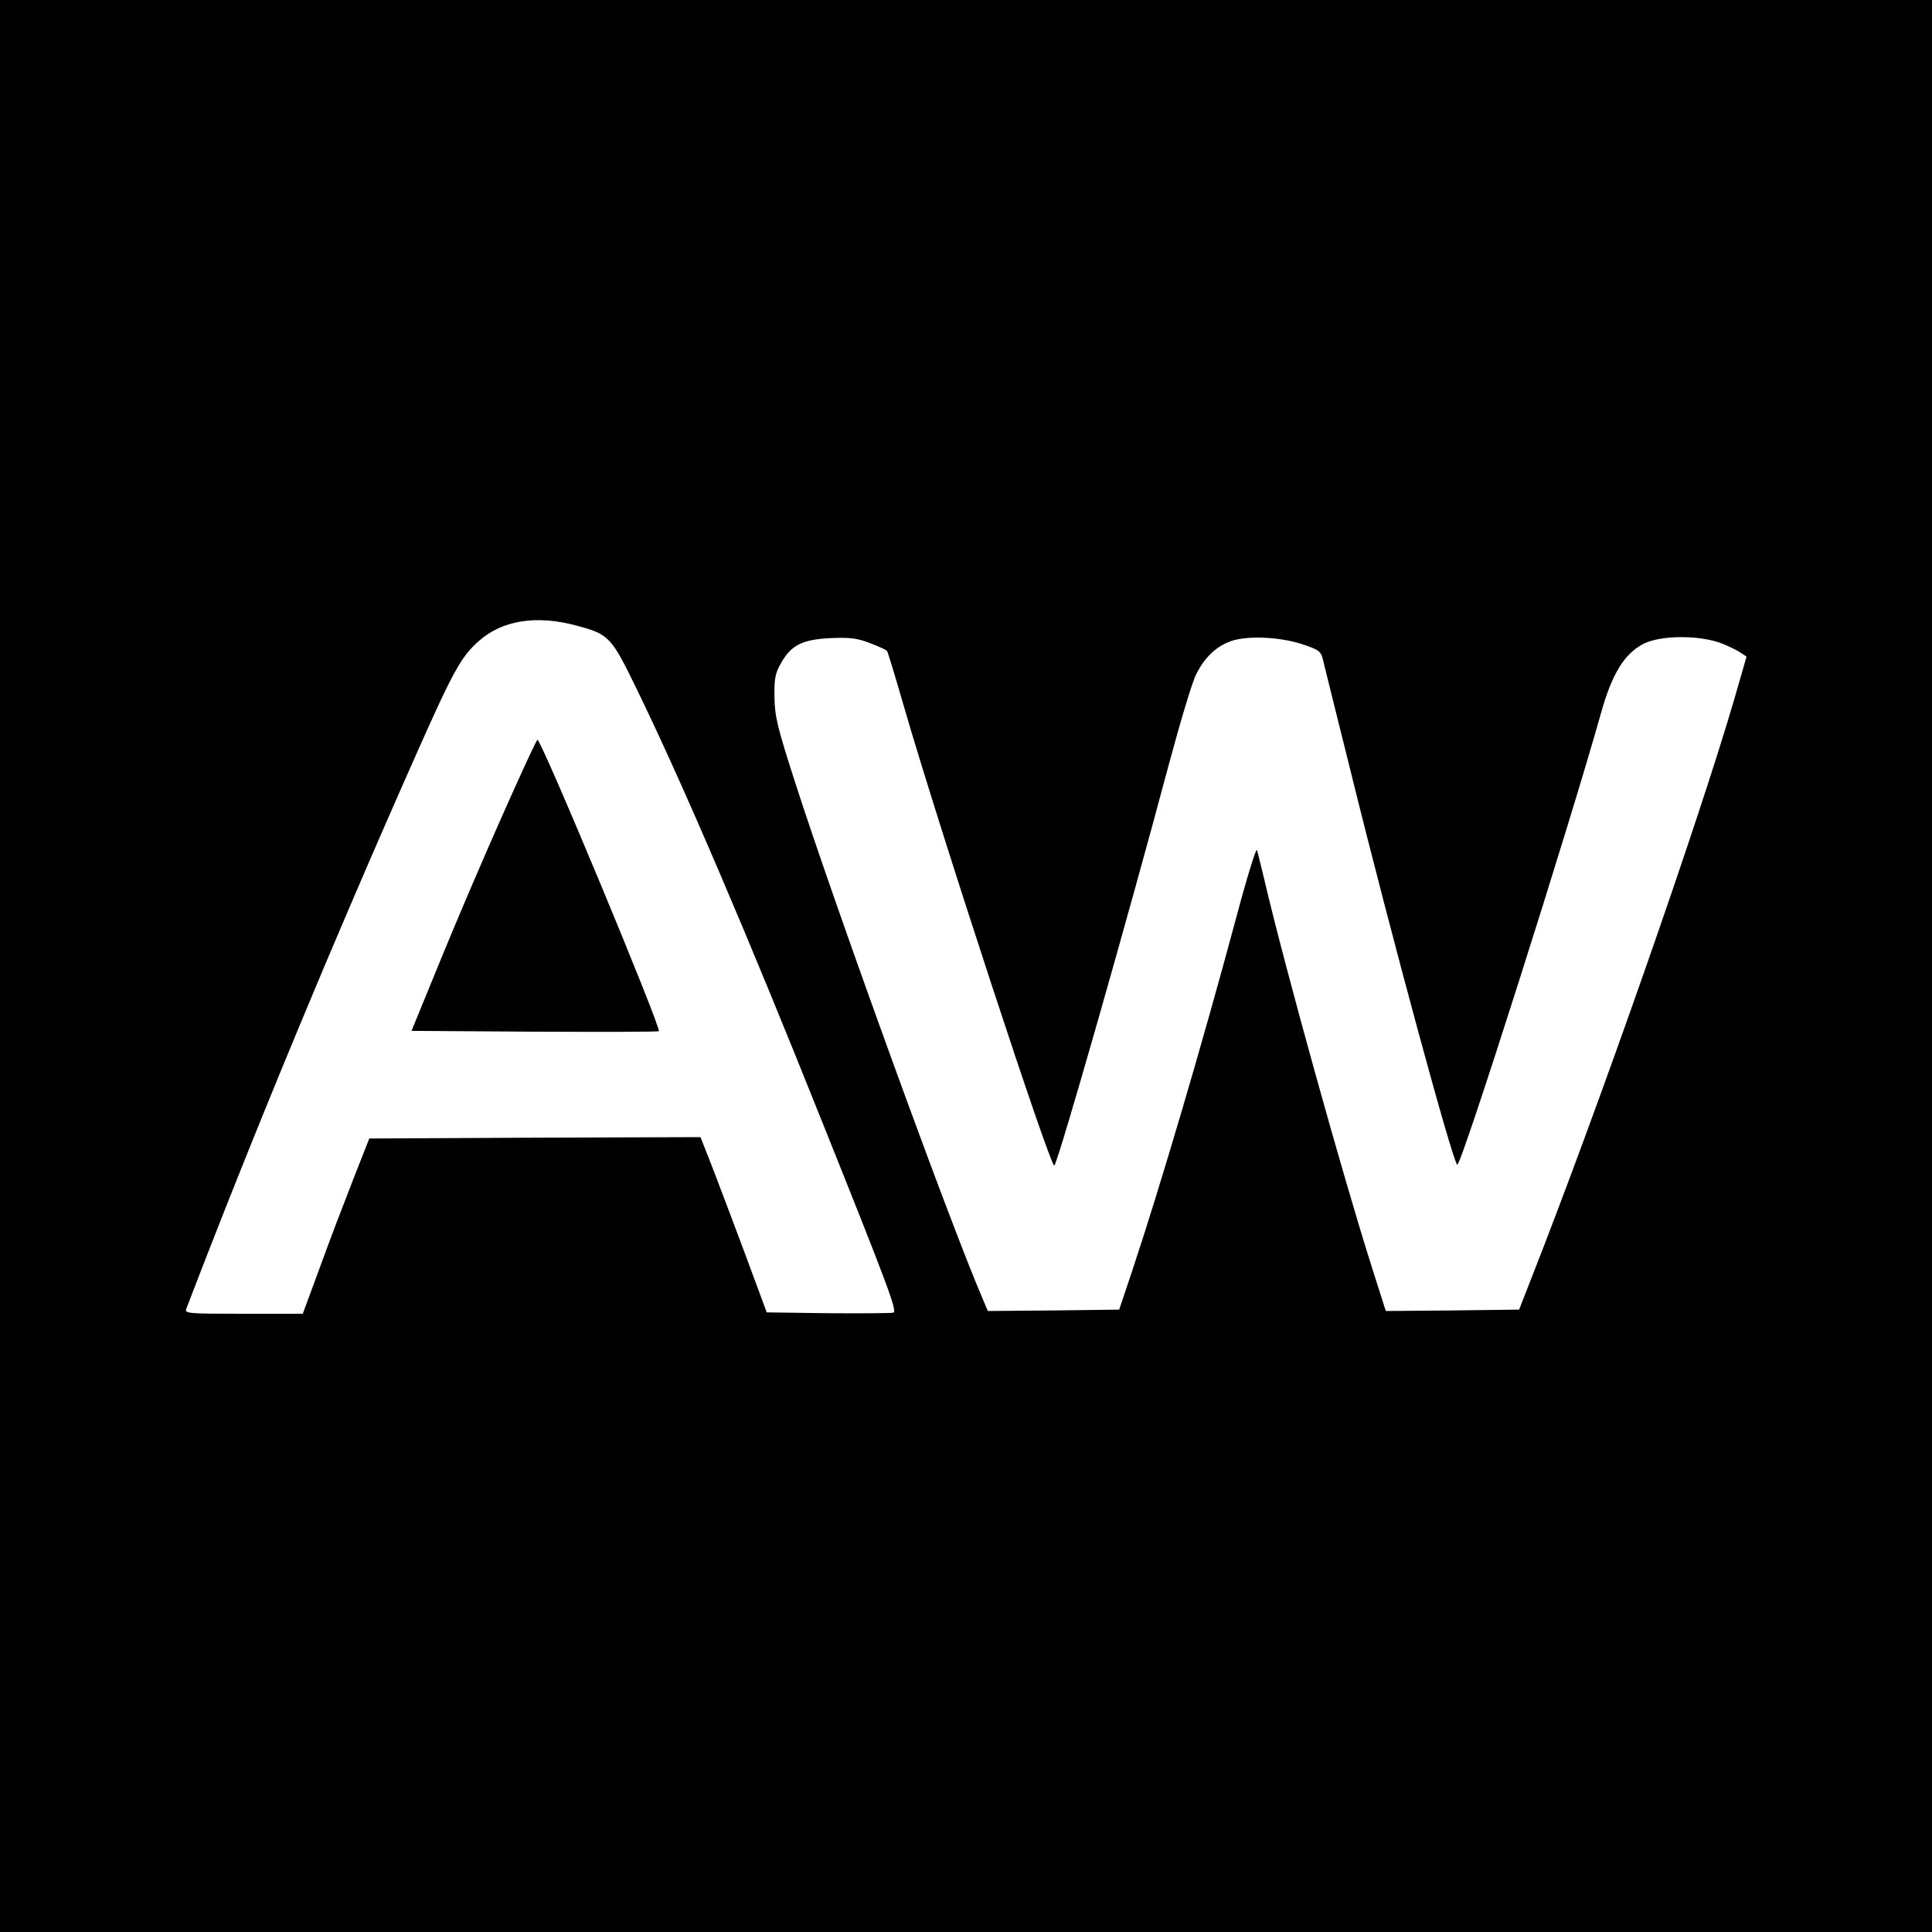 <?xml version="1.0" standalone="no"?>
<!DOCTYPE svg PUBLIC "-//W3C//DTD SVG 20010904//EN"
 "http://www.w3.org/TR/2001/REC-SVG-20010904/DTD/svg10.dtd">
<svg version="1.0" xmlns="http://www.w3.org/2000/svg"
 width="700pt" height="700pt" viewBox="0 0 700 700"
 preserveAspectRatio="xMidYMid meet">
<g transform="translate(0,700) scale(0.1,-0.1)"
fill="#000000" stroke="none">
<path d="M0 3500 l0 -3500 3500 0 3500 0 0 3500 0 3500 -3500 0 -3500 0 0
-3500z m2090 1233 c118 -32 124 -38 221 -238 167 -344 396 -879 668 -1560 241
-601 272 -685 258 -691 -7 -2 -113 -3 -236 -2 l-223 3 -74 200 c-41 110 -95
253 -120 318 l-46 117 -600 -2 -600 -3 -59 -150 c-32 -82 -87 -225 -120 -317
l-62 -168 -215 0 c-200 0 -214 1 -207 18 239 625 535 1338 830 2002 136 307
165 359 227 415 86 78 211 98 358 58z m4155 -67 c22 -9 50 -23 62 -31 l21 -14
-44 -153 c-133 -455 -490 -1475 -737 -2103 l-43 -110 -242 -3 -241 -2 -50 157
c-108 340 -315 1086 -387 1393 -14 58 -27 112 -30 120 -3 8 -37 -102 -75 -245
-123 -458 -273 -967 -377 -1280 l-47 -140 -238 -3 -238 -2 -19 45 c-124 289
-532 1413 -681 1876 -63 196 -72 234 -73 304 -1 68 3 86 24 123 37 65 77 85
179 90 70 3 96 0 143 -18 32 -12 60 -25 62 -29 3 -4 30 -93 60 -197 131 -453
534 -1681 546 -1667 15 15 272 917 414 1450 42 156 86 304 100 330 29 58 68
97 118 117 55 24 178 20 263 -7 61 -20 70 -26 77 -52 4 -17 50 -203 103 -415
146 -592 371 -1420 385 -1420 16 0 406 1227 520 1634 40 144 85 217 154 253
64 33 211 33 291 -1z"/>
<path d="M1891 4203 c-105 -230 -234 -531 -316 -733 l-84 -205 446 -3 c245 -1
448 -1 450 2 10 10 -425 1056 -440 1056 -1 0 -27 -53 -56 -117z"/>
</g>
</svg>
